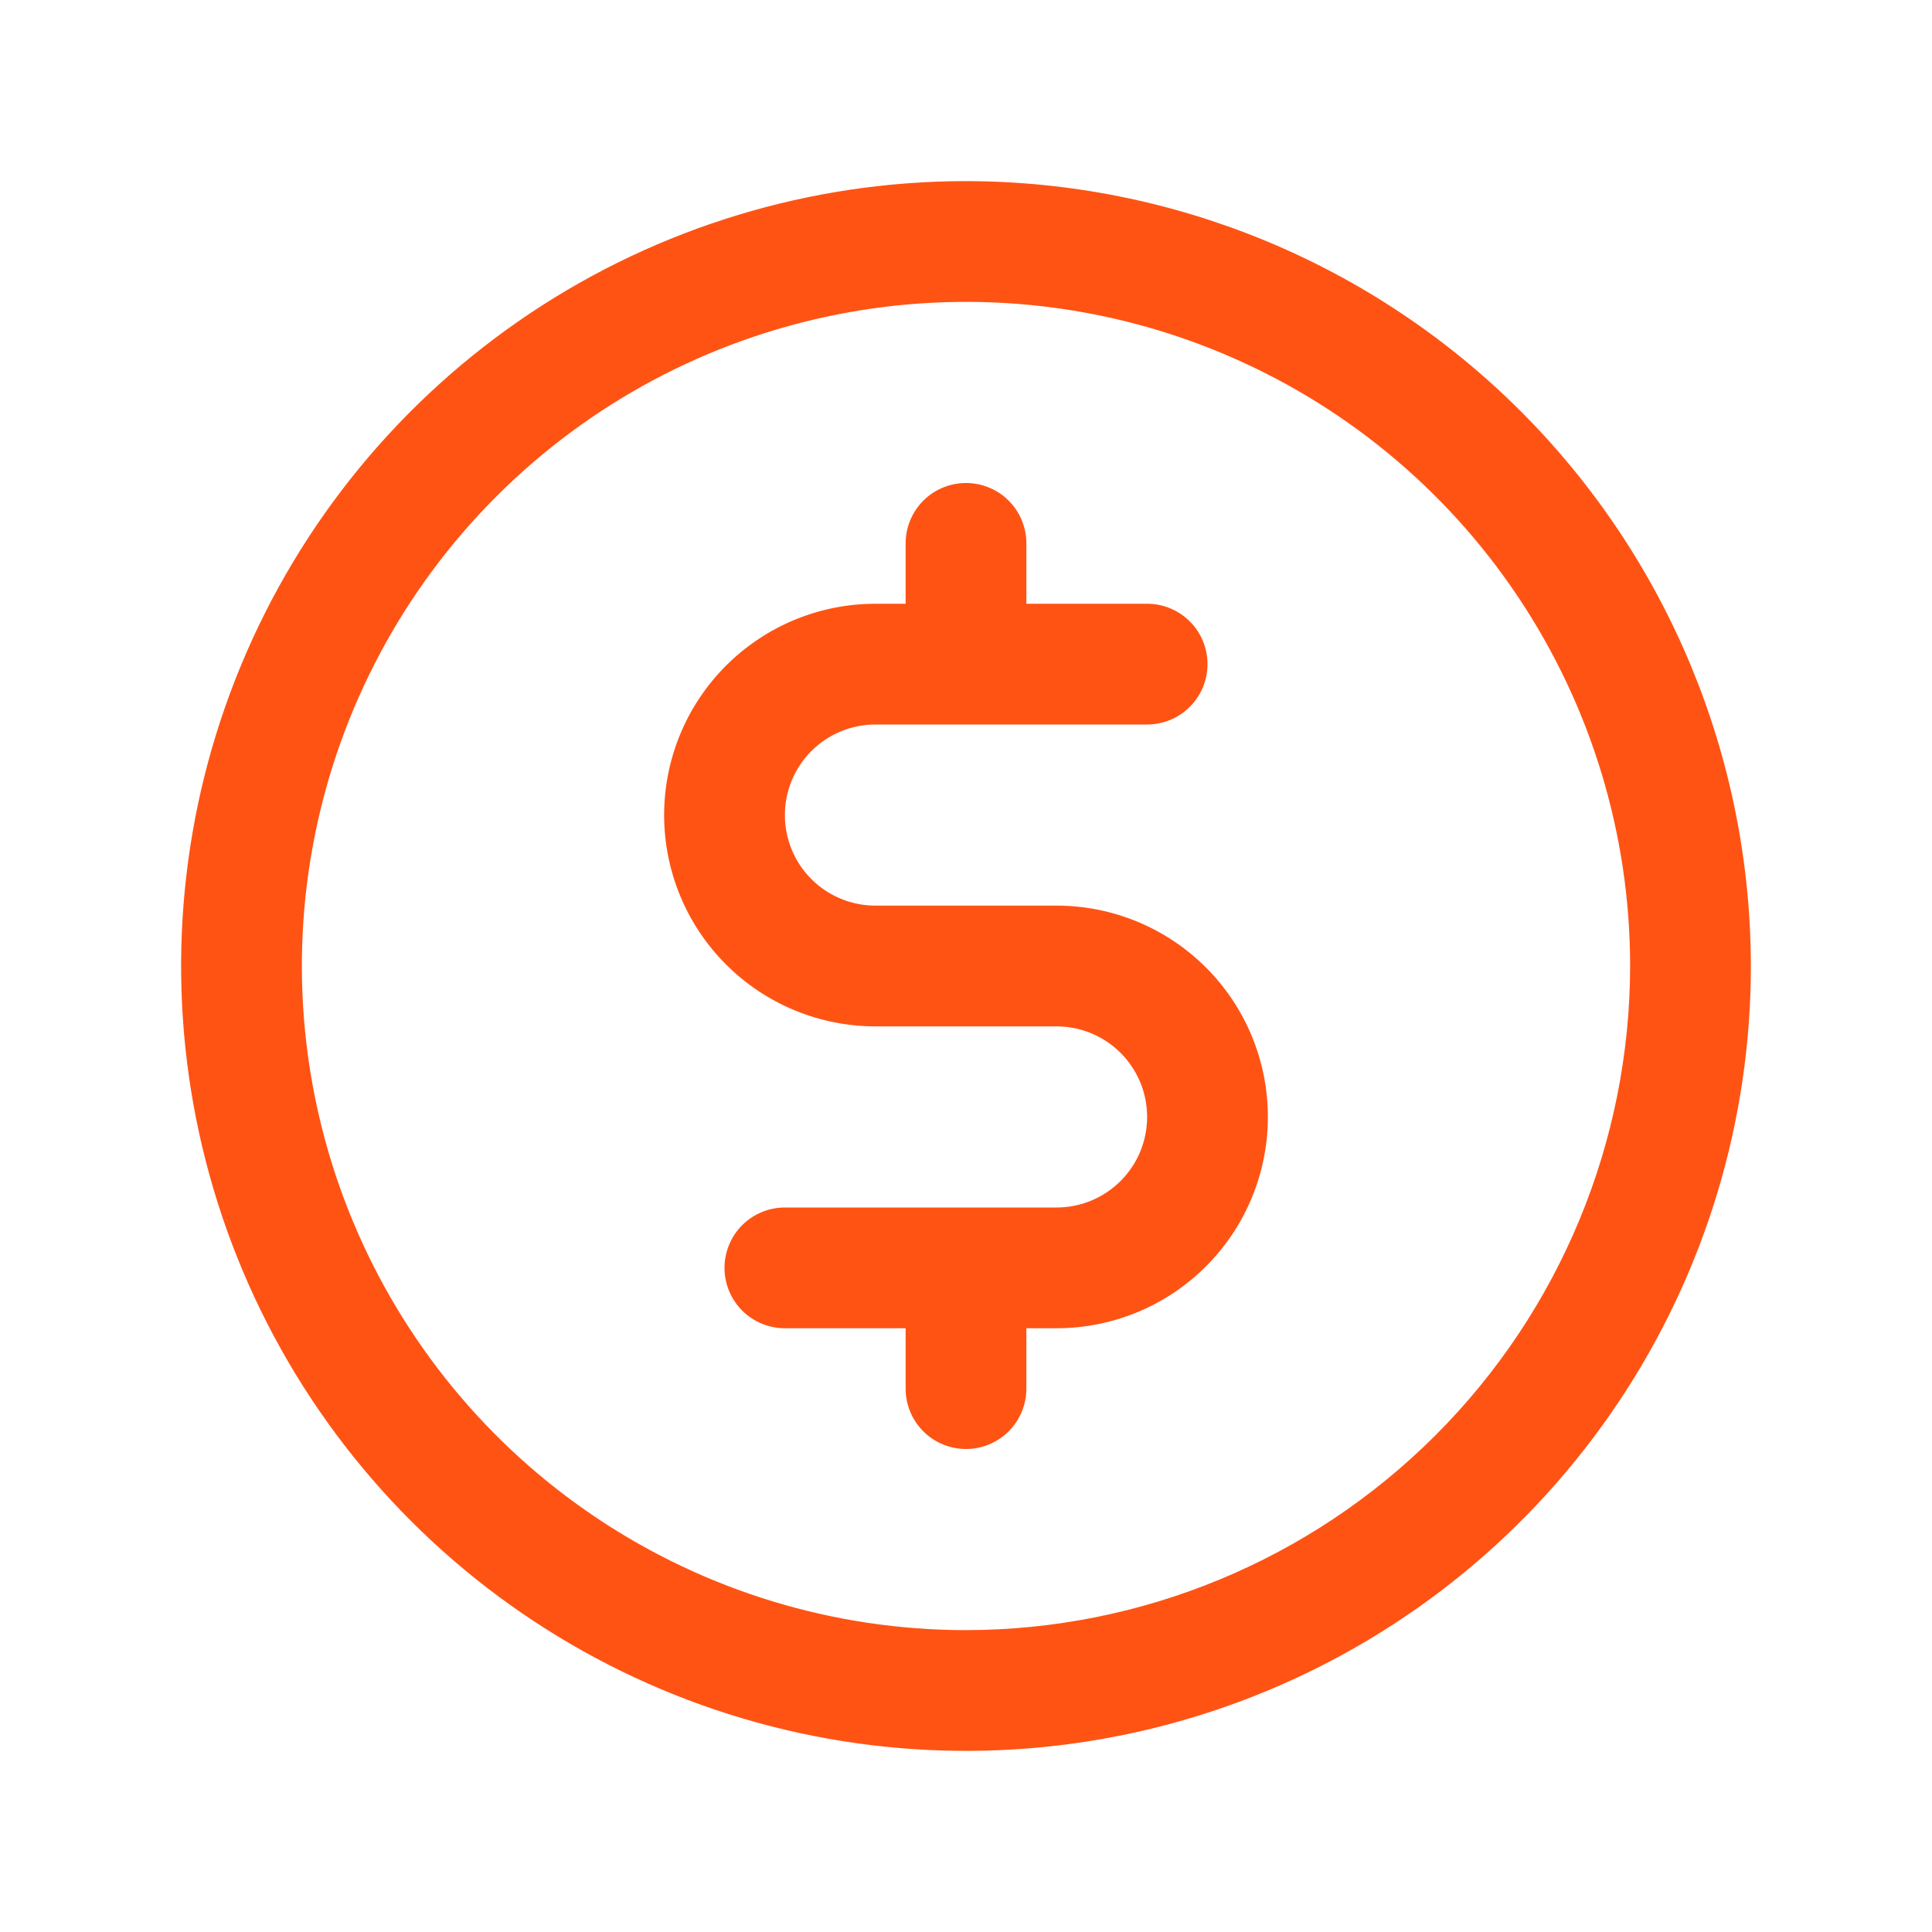 <svg width="80" height="80" viewBox="0 0 80 80" fill="none" xmlns="http://www.w3.org/2000/svg">
<path d="M40 7.5C33.572 7.5 27.289 9.406 21.944 12.977C16.599 16.548 12.434 21.624 9.974 27.563C7.514 33.501 6.87 40.036 8.124 46.34C9.379 52.645 12.474 58.436 17.019 62.981C21.564 67.526 27.355 70.621 33.66 71.876C39.964 73.129 46.499 72.486 52.437 70.026C58.376 67.566 63.452 63.401 67.023 58.056C70.594 52.711 72.5 46.428 72.5 40C72.491 31.383 69.064 23.122 62.971 17.029C56.878 10.936 48.617 7.509 40 7.5ZM40 67.5C34.561 67.5 29.244 65.887 24.722 62.865C20.2 59.844 16.675 55.549 14.593 50.524C12.512 45.499 11.967 39.969 13.028 34.635C14.089 29.3 16.709 24.401 20.555 20.555C24.401 16.709 29.301 14.089 34.635 13.028C39.969 11.967 45.499 12.512 50.524 14.593C55.549 16.675 59.844 20.2 62.865 24.722C65.887 29.244 67.5 34.561 67.5 40C67.492 47.291 64.592 54.281 59.436 59.436C54.281 64.592 47.291 67.492 40 67.5ZM52.5 46.25C52.5 48.571 51.578 50.796 49.937 52.437C48.296 54.078 46.071 55 43.75 55H42.5V57.5C42.5 58.163 42.237 58.799 41.768 59.268C41.299 59.737 40.663 60 40 60C39.337 60 38.701 59.737 38.232 59.268C37.763 58.799 37.5 58.163 37.5 57.5V55H32.5C31.837 55 31.201 54.737 30.732 54.268C30.263 53.799 30 53.163 30 52.5C30 51.837 30.263 51.201 30.732 50.732C31.201 50.263 31.837 50 32.5 50H43.75C44.745 50 45.698 49.605 46.402 48.902C47.105 48.198 47.5 47.245 47.5 46.25C47.5 45.255 47.105 44.302 46.402 43.598C45.698 42.895 44.745 42.5 43.75 42.5H36.25C33.929 42.5 31.704 41.578 30.063 39.937C28.422 38.296 27.5 36.071 27.5 33.75C27.5 31.429 28.422 29.204 30.063 27.563C31.704 25.922 33.929 25 36.25 25H37.5V22.5C37.5 21.837 37.763 21.201 38.232 20.732C38.701 20.263 39.337 20 40 20C40.663 20 41.299 20.263 41.768 20.732C42.237 21.201 42.5 21.837 42.5 22.5V25H47.5C48.163 25 48.799 25.263 49.268 25.732C49.737 26.201 50 26.837 50 27.5C50 28.163 49.737 28.799 49.268 29.268C48.799 29.737 48.163 30 47.5 30H36.25C35.255 30 34.302 30.395 33.598 31.098C32.895 31.802 32.5 32.755 32.5 33.75C32.5 34.745 32.895 35.698 33.598 36.402C34.302 37.105 35.255 37.5 36.25 37.5H43.75C46.071 37.5 48.296 38.422 49.937 40.063C51.578 41.704 52.5 43.929 52.5 46.25Z" fill="#FF5314"/>
</svg>
